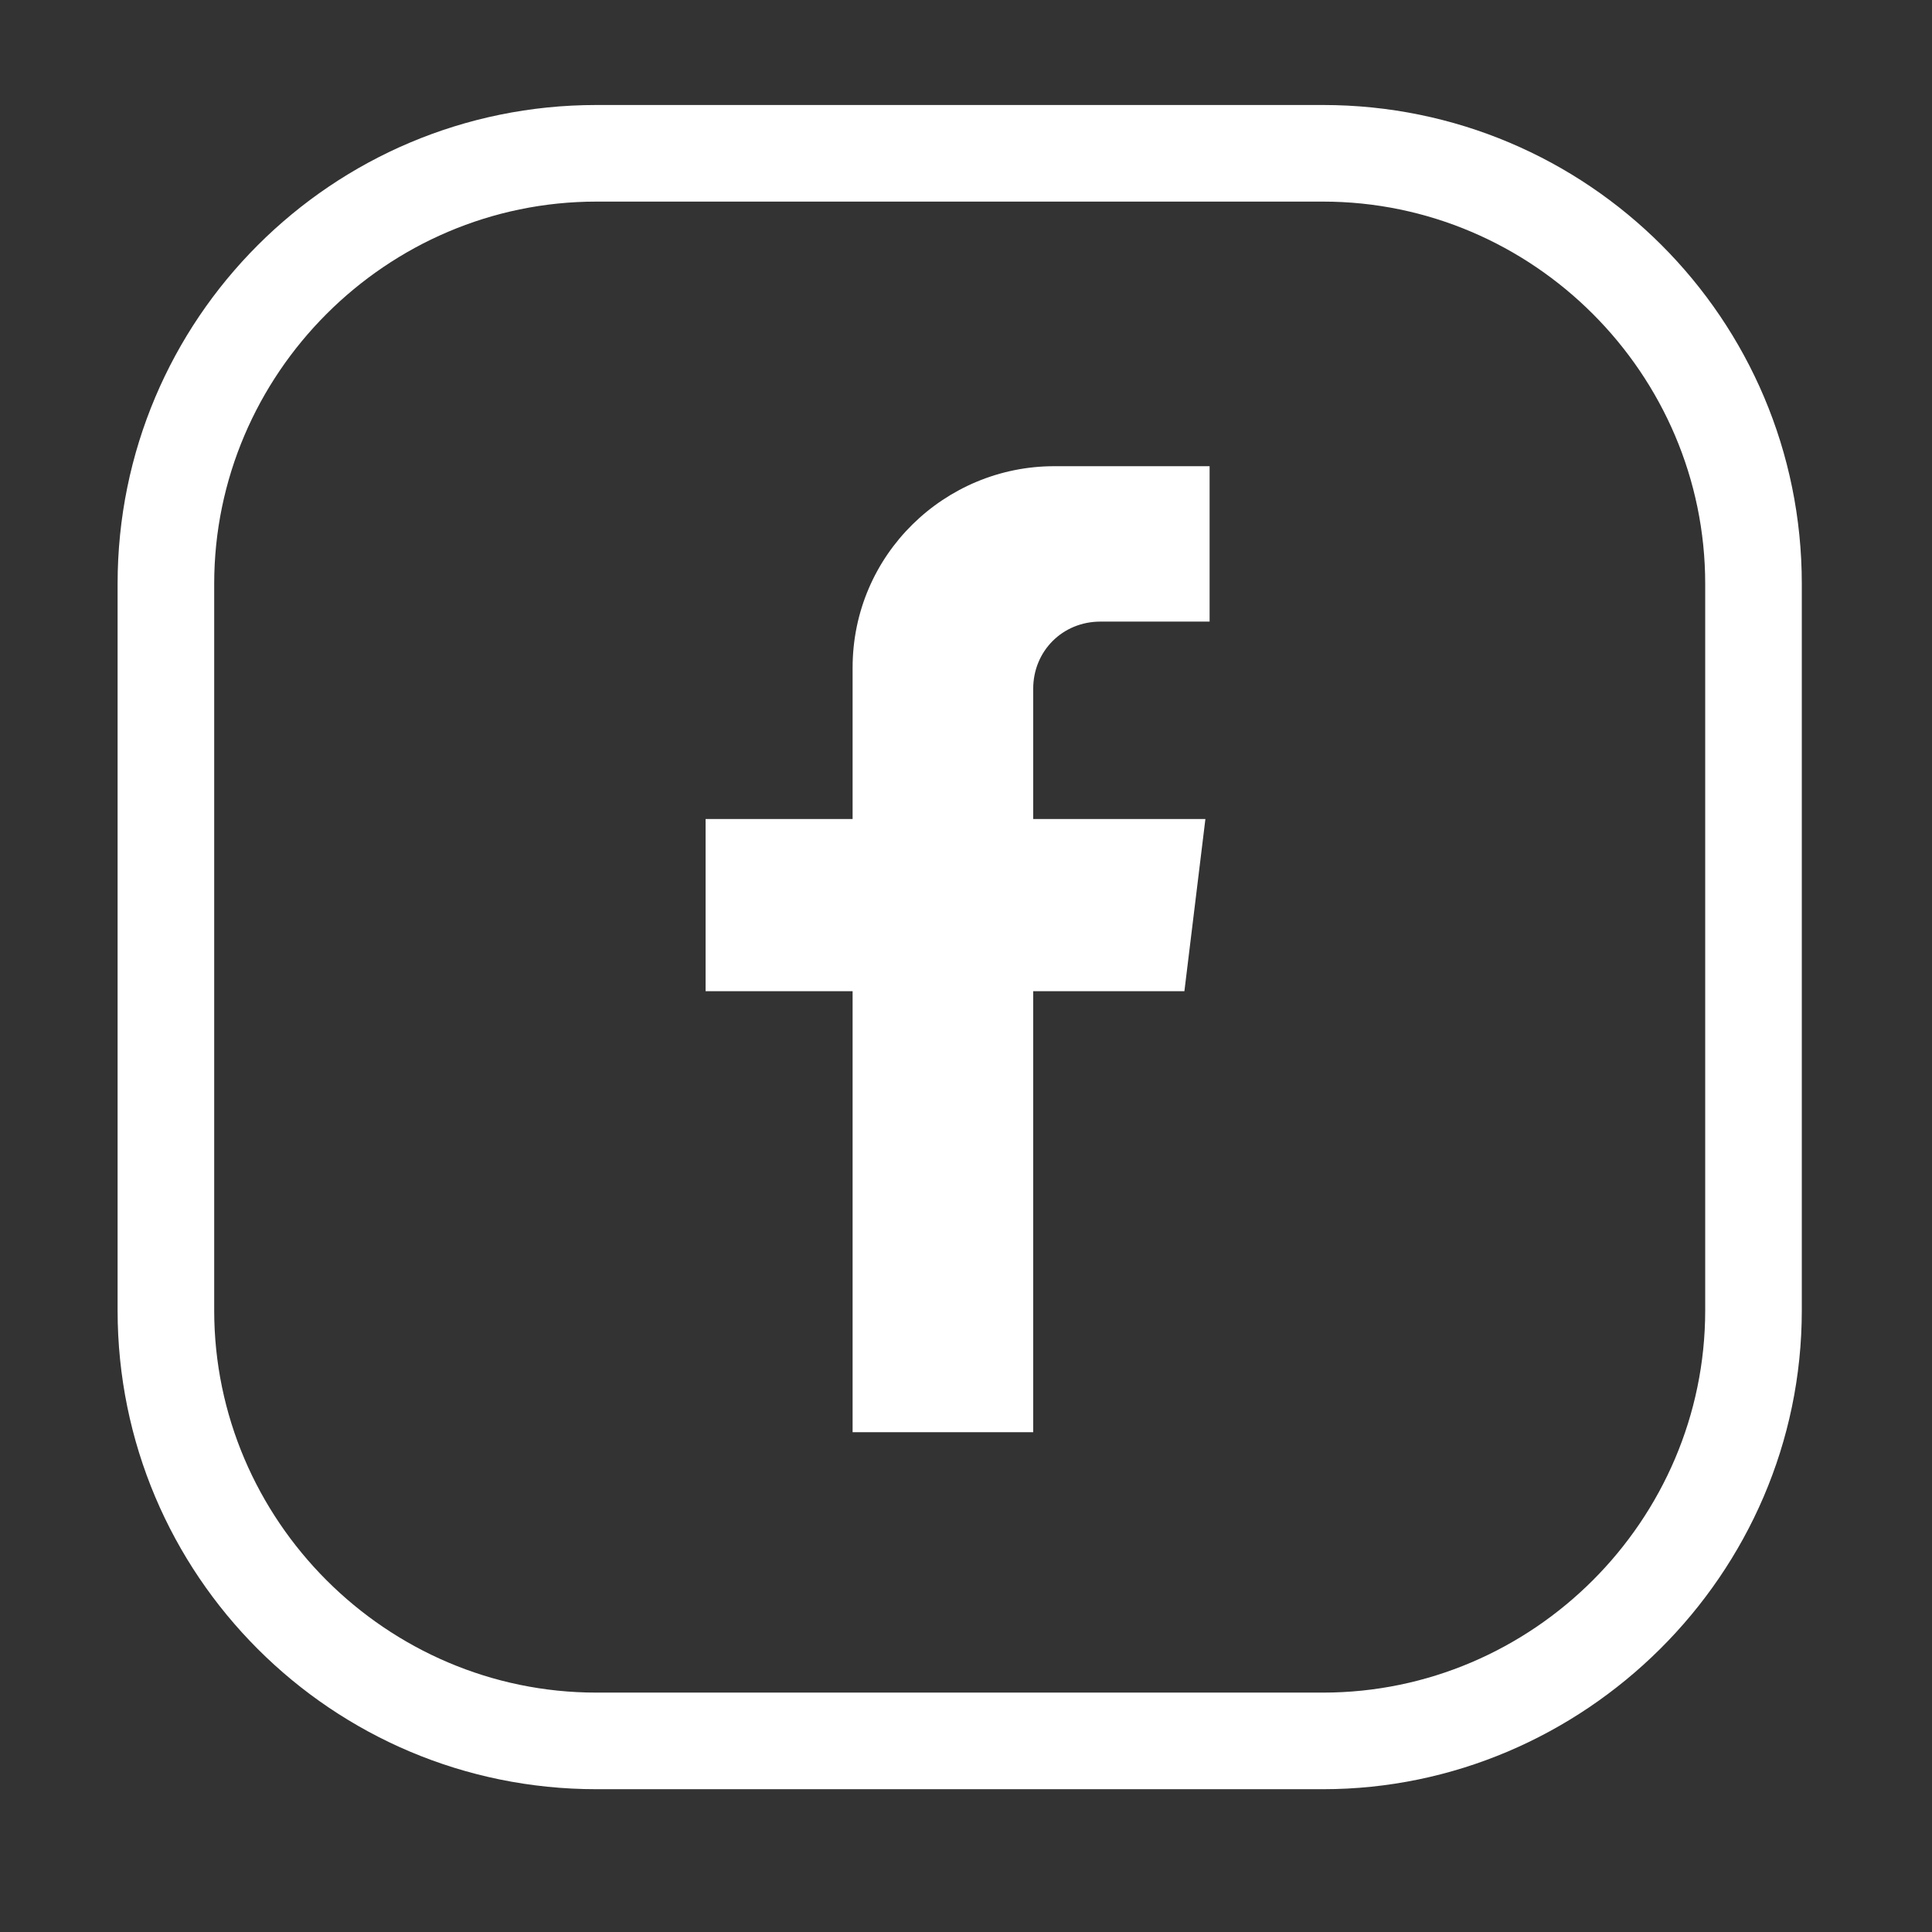 <?xml version="1.0" encoding="utf-8"?>
<!-- Generator: Adobe Illustrator 23.0.4, SVG Export Plug-In . SVG Version: 6.00 Build 0)  -->
<svg version="1.1" id="Layer_1" xmlns="http://www.w3.org/2000/svg" xmlns:xlink="http://www.w3.org/1999/xlink" x="0px" y="0px"
	 viewBox="0 0 46 46" style="enable-background:new 0 0 46 46;" xml:space="preserve">
<rect x="0" y="0" width="46" height="46" fill="#333333" stroke="none"/>
<style type="text/css">
	.st0{fill:#FFFFFF;}
</style>
<g>
	<path class="st0" d="M31.5,42.6H14.2c-6.3,0-11.4-5.1-11.4-11.4V13.9c0-6.3,5.1-11.4,11.4-11.4h17.3c6.3,0,11.4,5.1,11.4,11.4v17.3
		C42.9,37.5,37.7,42.6,31.5,42.6z M14.2,4.8c-5,0-9.1,4.1-9.1,9.1v17.3c0,5,4.1,9.1,9.1,9.1h17.3c5,0,9.1-4.1,9.1-9.1V13.9
		c0-5-4.1-9.1-9.1-9.1H14.2z"/>
</g>
<path class="st0" d="M26.2,14.8h2.6v-3.7h-3.7c-2.6,0-4.8,2.1-4.8,4.8v3.6h-3.5v4.1h3.5v10.5h4.3V23.6h3.6l0.5-4.1h-4.1v-3.1
	C24.6,15.5,25.3,14.8,26.2,14.8z"/>
</svg>
